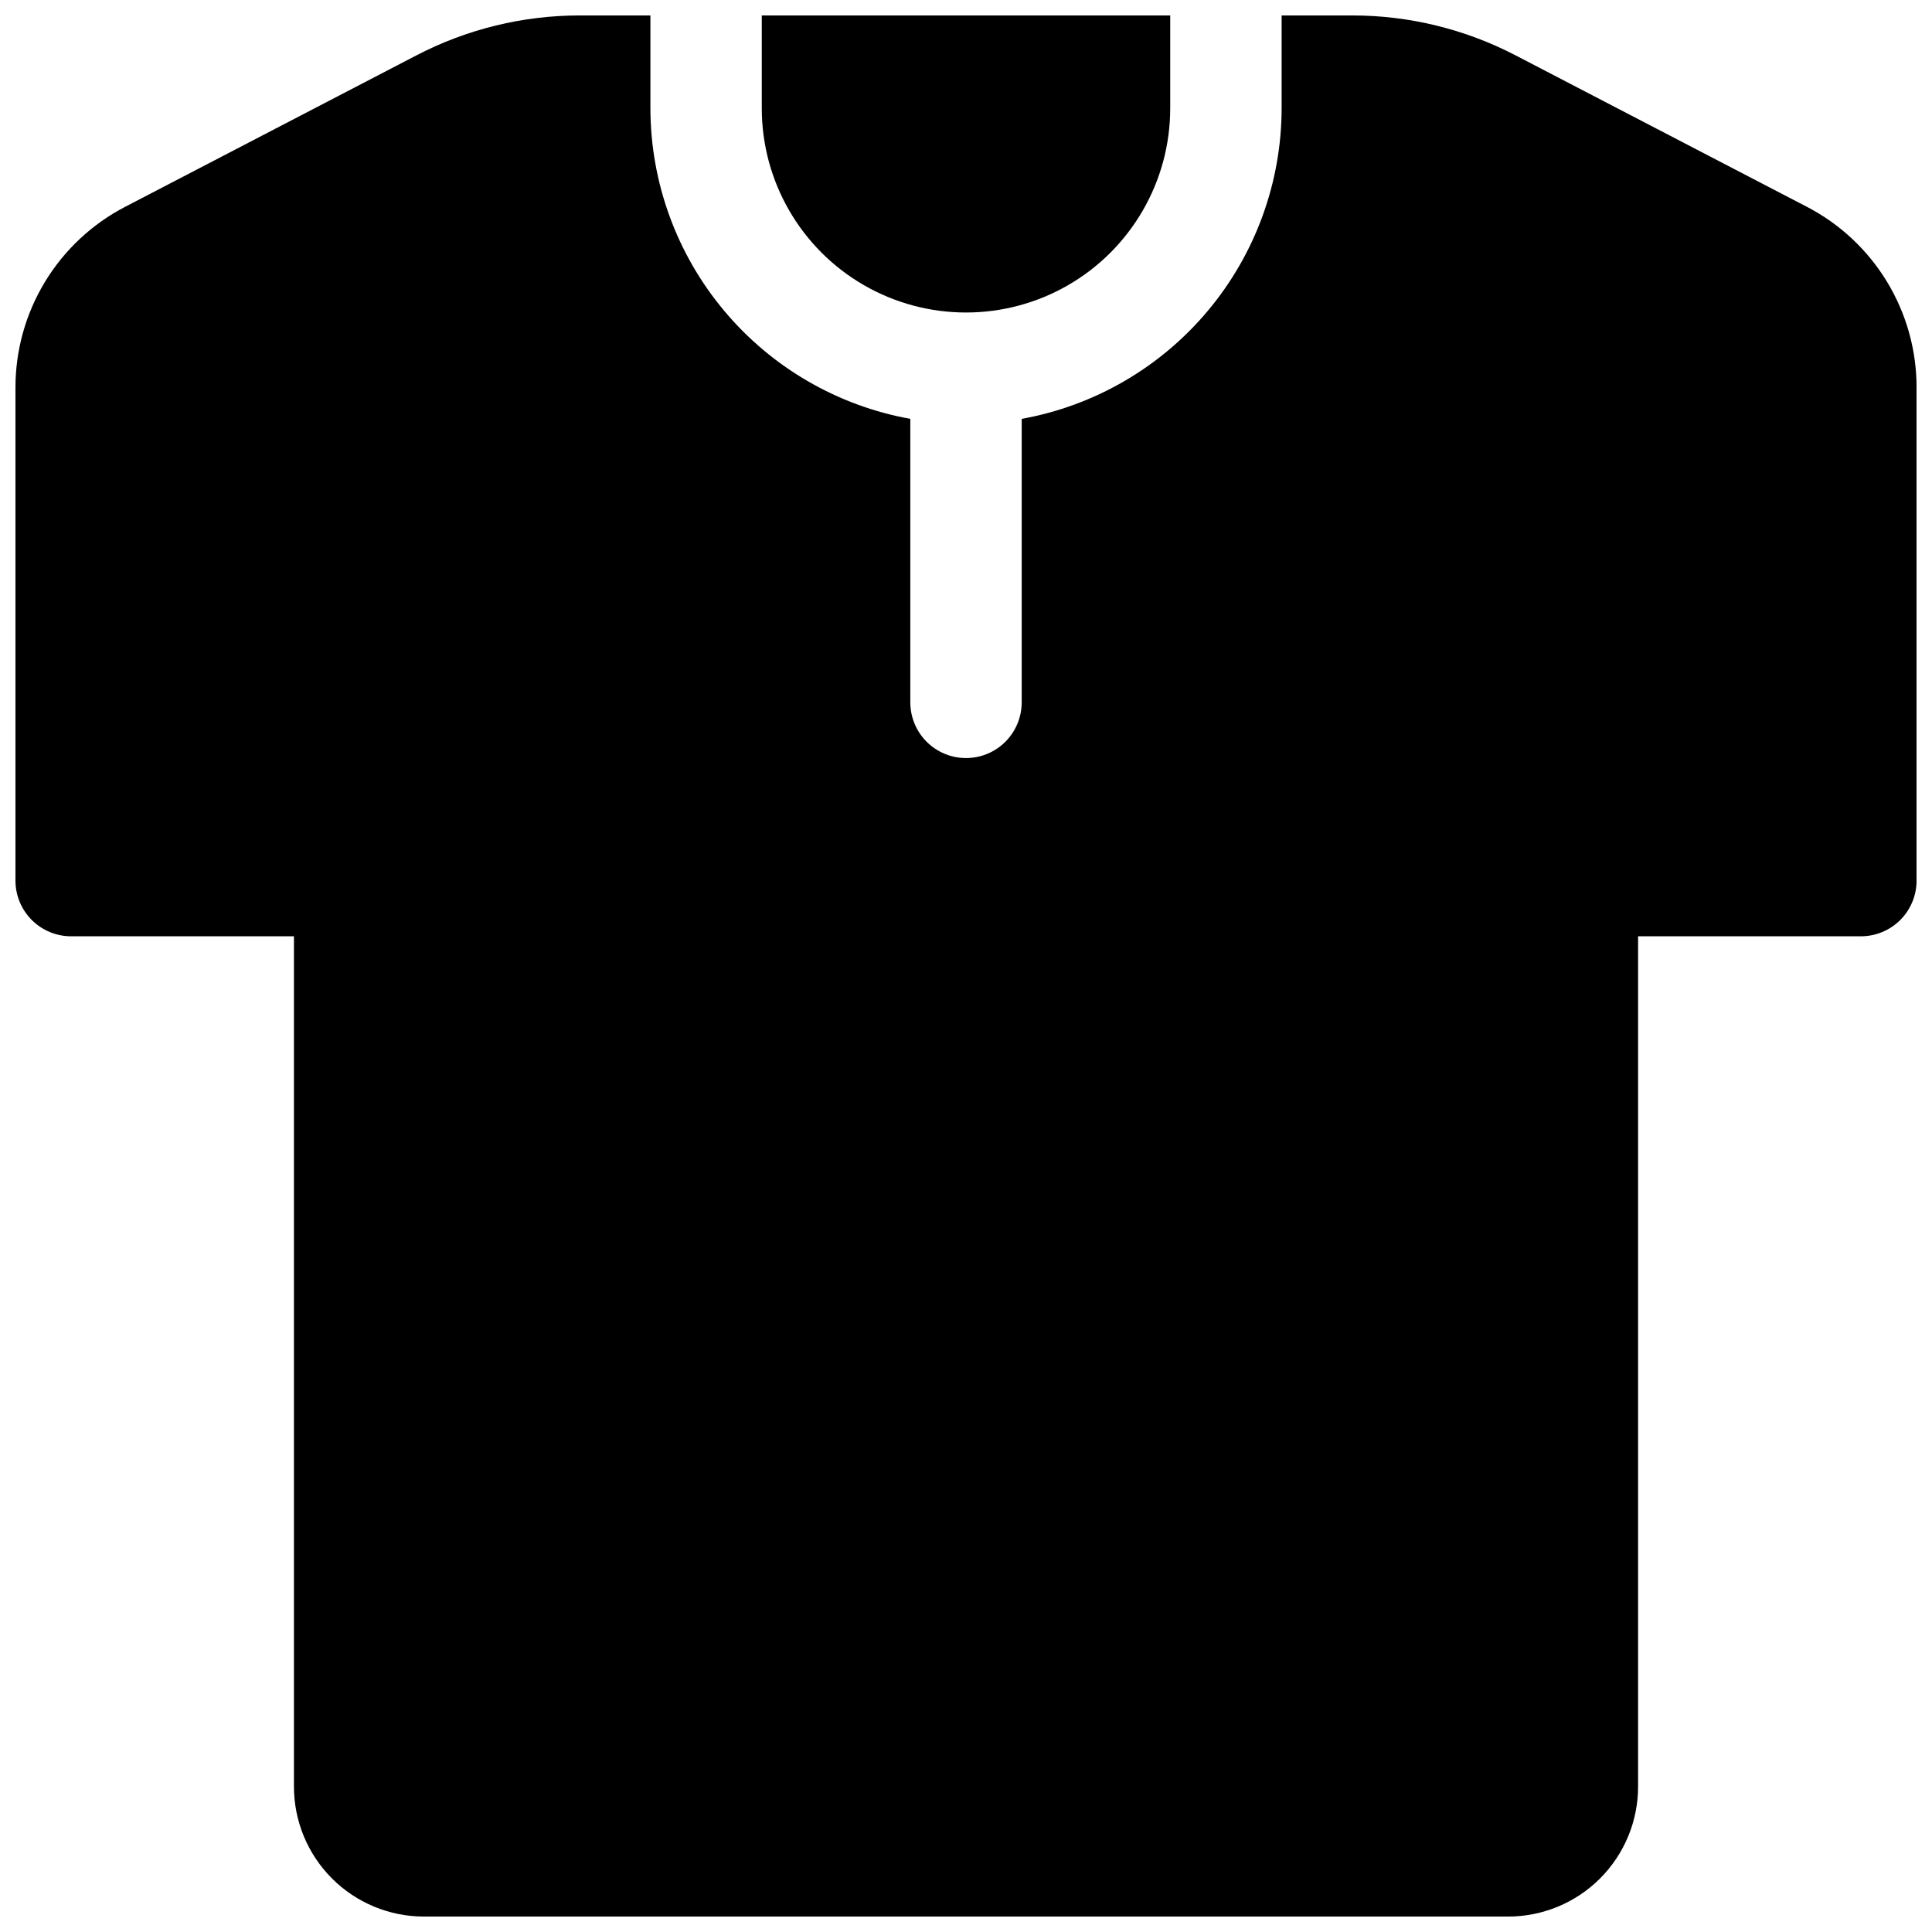 <?xml version="1.0" encoding="UTF-8"?>
<!-- Uploaded to: ICON Repo, www.svgrepo.com, Generator: ICON Repo Mixer Tools -->
<svg width="800px" height="800px" version="1.1" viewBox="144 144 512 512" xmlns="http://www.w3.org/2000/svg">
 <defs>
  <clipPath id="b">
   <path d="m345 148.09h110v78.906h-110z"/>
  </clipPath>
  <clipPath id="a">
   <path d="m148.09 148.09h503.81v503.81h-503.81z"/>
  </clipPath>
 </defs>
 <g>
  <g clip-path="url(#b)">
   <path d="m454.12 172.7v-24.602h-108.24v24.602c0 19.332 10.316 37.199 27.059 46.867 16.746 9.668 37.375 9.668 54.121 0s27.059-27.535 27.059-46.867z"/>
  </g>
  <g clip-path="url(#a)">
   <path d="m622.75 198.76-77.184-40.129c-13.324-6.914-28.109-10.527-43.121-10.539h-18.801v24.602c-0.027 19.613-6.938 38.594-19.527 53.637-12.586 15.043-30.051 25.191-49.355 28.672v75.129c0 5.273-2.812 10.148-7.379 12.785s-10.195 2.637-14.762 0c-4.566-2.637-7.379-7.512-7.379-12.785v-75.129c-19.301-3.481-36.77-13.629-49.355-28.672-12.59-15.043-19.496-34.023-19.523-53.637v-24.602h-18.805c-15.012 0.012-29.797 3.625-43.121 10.539l-77.184 40.129c-8.805 4.551-16.18 11.441-21.324 19.914-5.144 8.469-7.852 18.195-7.832 28.105v130.59c0 3.914 1.555 7.668 4.324 10.438 2.766 2.766 6.519 4.32 10.438 4.32h59.039v225.34c0 9.133 3.629 17.891 10.086 24.352 6.461 6.457 15.219 10.086 24.355 10.086h287.33c9.133 0 17.895-3.629 24.352-10.086 6.457-6.461 10.086-15.219 10.086-24.352v-225.34h59.043c3.914 0 7.668-1.555 10.438-4.32 2.766-2.769 4.32-6.523 4.32-10.438v-130.59c0.023-9.91-2.688-19.637-7.832-28.105-5.144-8.473-12.52-15.363-21.324-19.914z"/>
  </g>
 </g>
</svg>